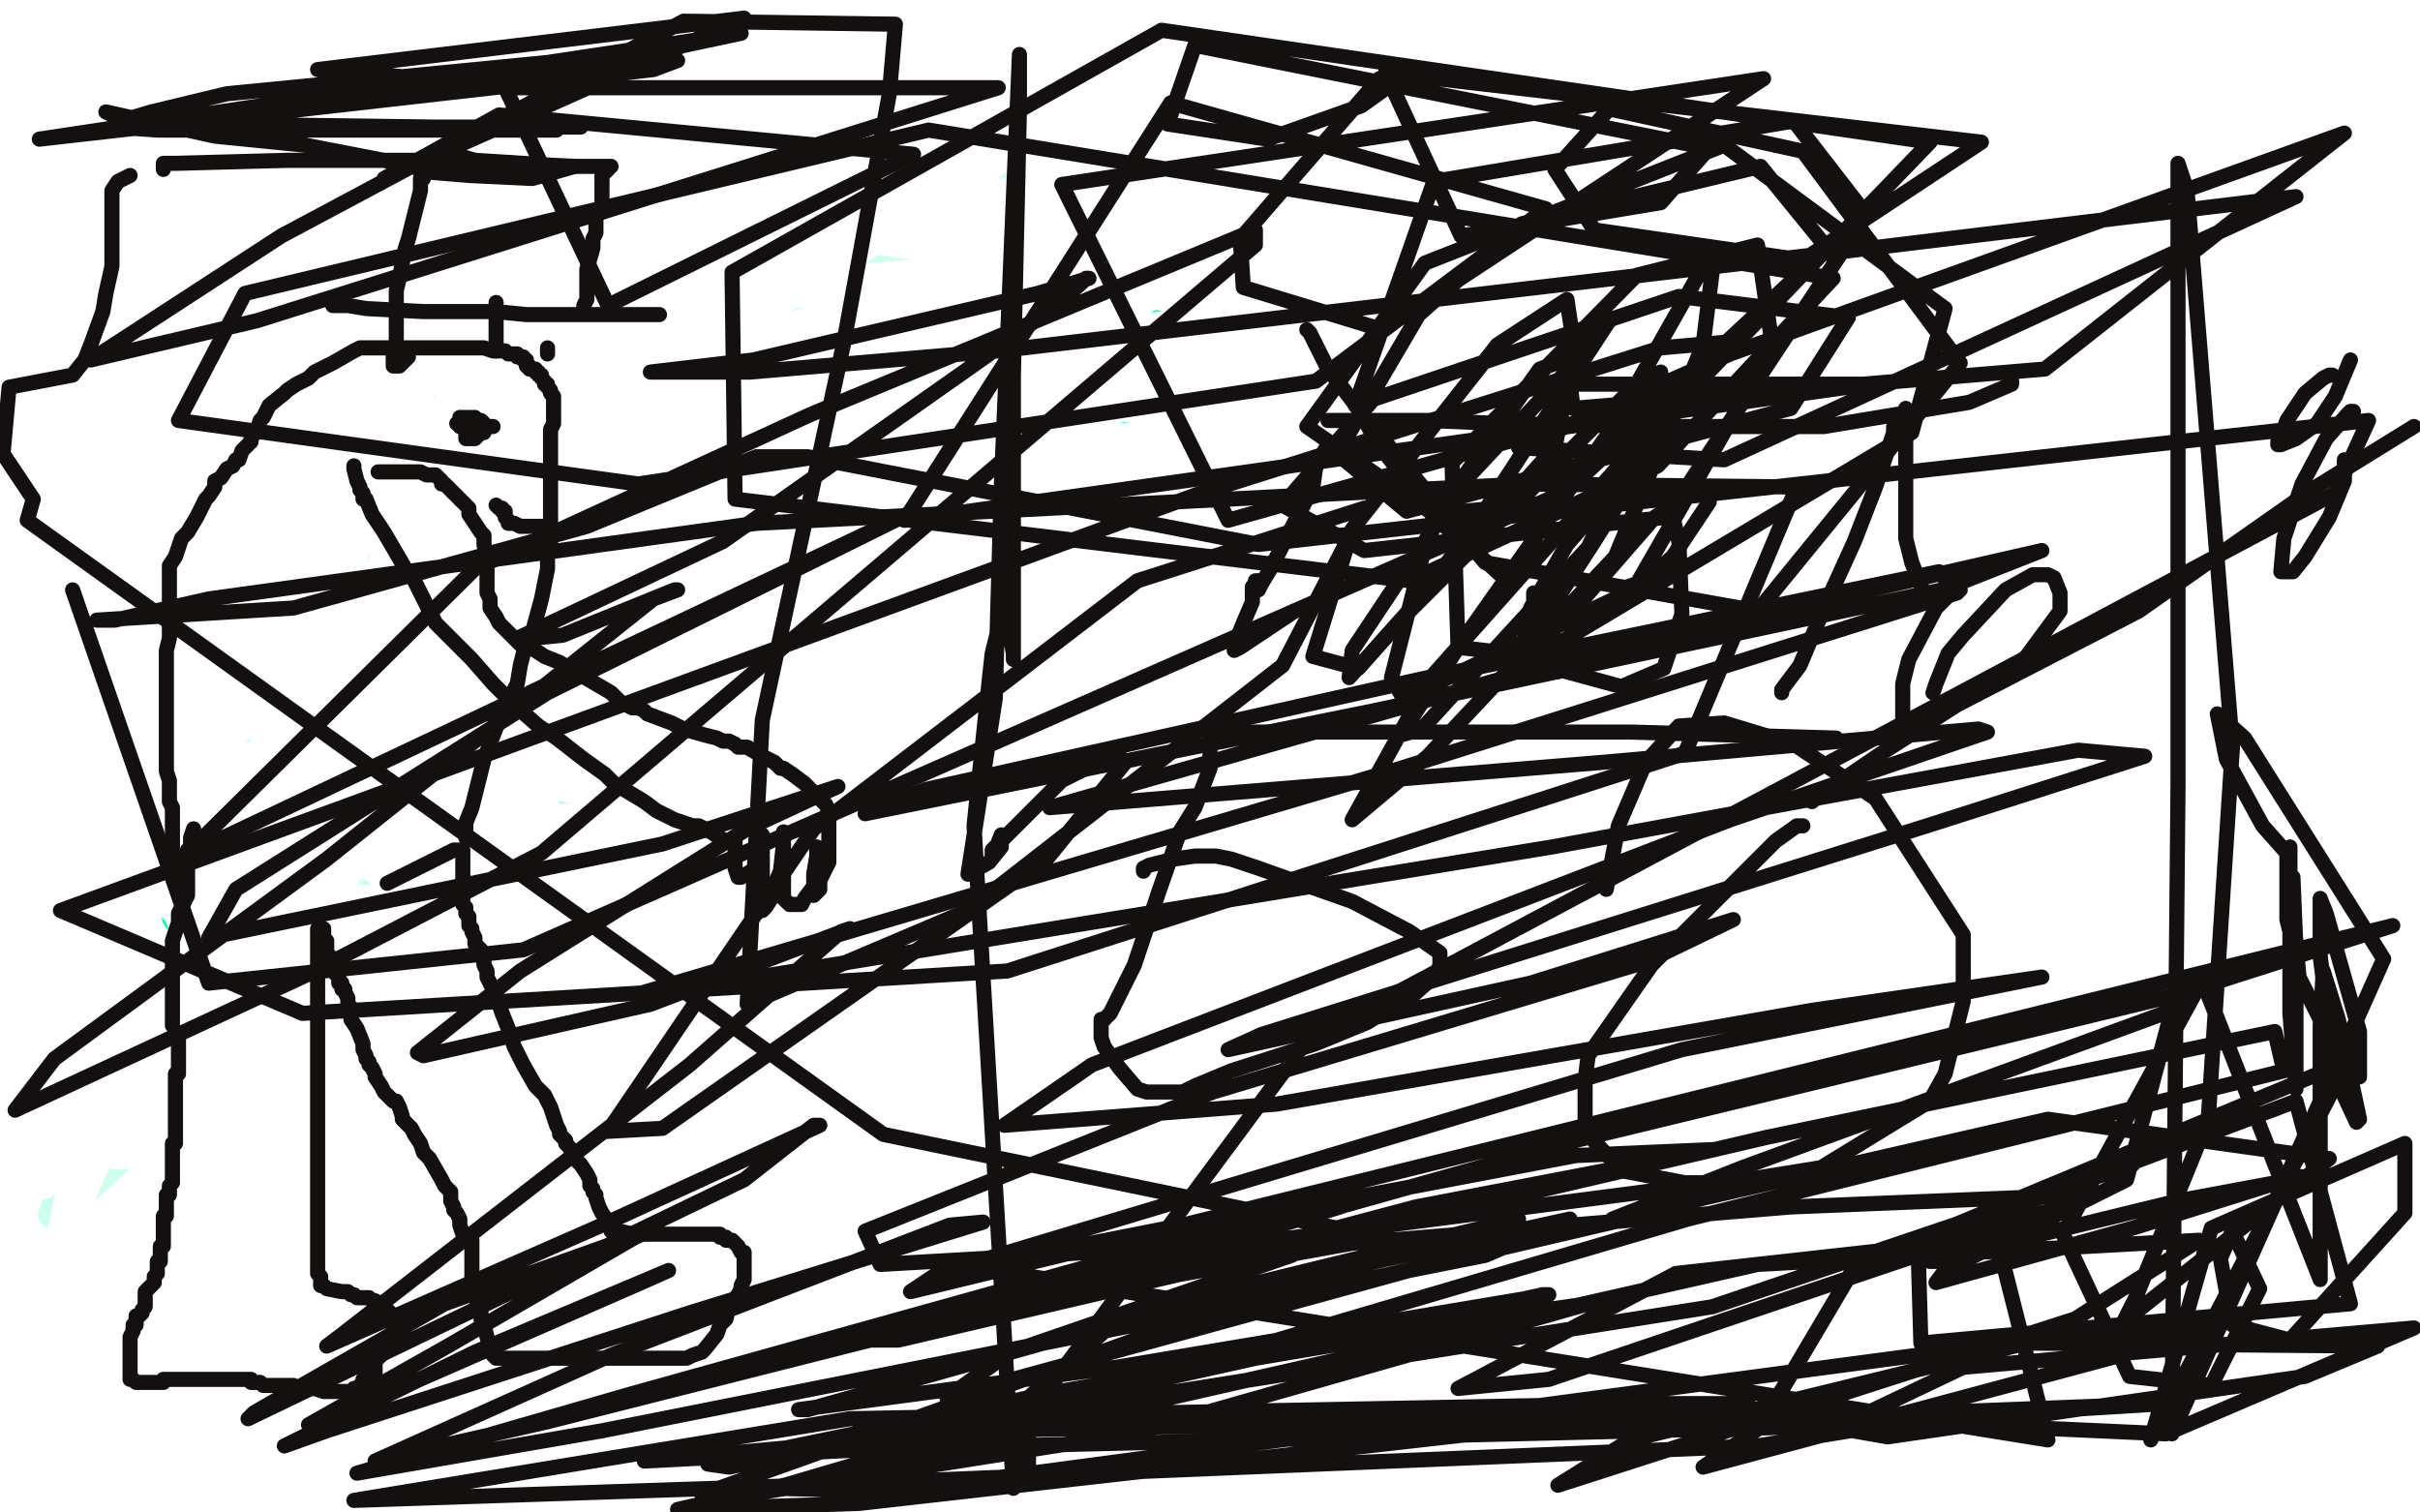 <?xml version="1.0" standalone="no"?>
<!DOCTYPE svg PUBLIC "-//W3C//DTD SVG 1.1//EN"
"http://www.w3.org/Graphics/SVG/1.1/DTD/svg11.dtd">

<svg width="800" height="500" version="1.1" xmlns="http://www.w3.org/2000/svg" xmlns:xlink="http://www.w3.org/1999/xlink" style="stroke-antialiasing: false"><desc>This SVG has been created on https://colorillo.com/</desc><rect x='0' y='0' width='800' height='500' style='fill: rgb(255,255,255); stroke-width:0' /><polyline points="233,161 234,161 234,161 240,161 240,161 262,161 262,161 303,161 303,161 411,161 411,161 476,160 476,160 544,158 544,158 617,151 623,149 619,147 582,140 546,142 492,158 386,192 344,211 279,241 273,245 278,246 299,240 340,229 426,208 444,206 449,204 443,204 429,212 408,222 387,232 360,244 359,244 364,243 372,239 386,234 399,228 400,228" style="fill: none; stroke: #03ffb8; stroke-width: 11; stroke-linejoin: round; stroke-linecap: round; stroke-antialiasing: false; stroke-antialias: 0; opacity: 1.0"/>
<polyline points="124,217 123,220 123,220 124,220 124,220 133,218 133,218 200,189 200,189 247,168 247,168 334,123 360,110" style="fill: none; stroke: #03ffb8; stroke-width: 11; stroke-linejoin: round; stroke-linecap: round; stroke-antialiasing: false; stroke-antialias: 0; opacity: 1.0"/>
<polyline points="350,89 343,89 326,99 318,110 308,129 302,164 303,178 310,185 331,188 351,184 434,134 486,94 524,52" style="fill: none; stroke: #03ffb8; stroke-width: 11; stroke-linejoin: round; stroke-linecap: round; stroke-antialiasing: false; stroke-antialias: 0; opacity: 1.0"/>
<polyline points="396,50 351,208 359,231 425,249 464,236 504,214 556,167 563,147 563,138 545,124 529,122 465,125" style="fill: none; stroke: #03ffb8; stroke-width: 11; stroke-linejoin: round; stroke-linecap: round; stroke-antialiasing: false; stroke-antialias: 0; opacity: 1.0"/>
<polyline points="410,119 413,96 413,96 413,82 413,82 407,67 407,67 400,66 400,66 391,66 391,66 369,81 369,81 358,93 358,93 343,107 334,119" style="fill: none; stroke: #03ffb8; stroke-width: 11; stroke-linejoin: round; stroke-linecap: round; stroke-antialiasing: false; stroke-antialias: 0; opacity: 1.0"/>
<polyline points="387,285 385,284 385,284 381,281 381,281 369,272 369,272 371,264 405,230 423,211 433,196 430,196 394,201 368,204 326,205 326,204 370,184 471,151 546,131 558,128 553,129 503,155 404,190 393,194 426,182 471,168 470,169 424,193 360,221 334,232 315,244 321,244 339,240 344,239 344,240 339,253 334,256 331,256 327,254 324,252 315,250 280,263 243,292 239,303 240,306 250,297 270,269 276,242 265,240 240,253 207,291 187,332 191,342 222,332 274,299 295,272 284,260 249,284 224,316 222,332 229,335 266,302 288,270 288,268 277,300 273,321 270,345 277,344 296,318 301,307 298,313 294,325 291,341 291,345 333,325 358,313 360,313 356,321 345,343 345,345 357,344 398,322 432,301 432,302 432,303 436,303 452,295 472,278 473,275 473,276 455,314 445,337 466,342 487,329 548,285 559,272 555,281 552,290 549,303 551,307 557,307 586,292 591,290 591,292 587,300 576,319 577,319 587,316 599,303 601,299 599,300 584,309 568,312" style="fill: none; stroke: #03ffb8; stroke-width: 11; stroke-linejoin: round; stroke-linecap: round; stroke-antialiasing: false; stroke-antialias: 0; opacity: 1.0"/>
<polyline points="68,314 65,321 65,321 63,339 63,339 63,347 75,338 94,319 103,309" style="fill: none; stroke: #03ffb8; stroke-width: 11; stroke-linejoin: round; stroke-linecap: round; stroke-antialiasing: false; stroke-antialias: 0; opacity: 0.2"/>
<polyline points="40,344 27,370 27,370 18,399 18,399 18,401 18,401 20,400 20,400 46,376 133,282 161,227 169,210" style="fill: none; stroke: #03ffb8; stroke-width: 11; stroke-linejoin: round; stroke-linecap: round; stroke-antialiasing: false; stroke-antialias: 0; opacity: 0.2"/>
<polyline points="96,278 109,259 109,259 119,245 119,245 132,226 132,226 137,221 137,221 139,219 138,223 134,229 118,247 108,257" style="fill: none; stroke: #03ffb8; stroke-width: 11; stroke-linejoin: round; stroke-linecap: round; stroke-antialiasing: false; stroke-antialias: 0; opacity: 0.2"/>
<polyline points="121,194 122,177 122,177 122,161 122,161 121,179 121,179 118,191 109,214 103,236 103,245 103,243 110,218 121,182 136,135 140,126 134,129 79,222 67,257 92,241 227,145 335,62 222,135 175,176 189,169 348,108 526,77 547,76 337,163 148,217 91,232 97,226" style="fill: none; stroke: #03ffb8; stroke-width: 11; stroke-linejoin: round; stroke-linecap: round; stroke-antialiasing: false; stroke-antialias: 0; opacity: 0.2"/>
<polyline points="377,301 378,300 378,300 380,299 379,299 373,299 354,298 337,298 332,298 333,297 342,294 361,293 472,299 486,301 483,301 459,308 325,316 62,307 59,303 74,287 160,260 392,259 477,270 476,274 458,282 380,289 304,289 337,280 470,278 579,278 596,281 598,282 575,286 542,286" style="fill: none; stroke: #03ffb8; stroke-width: 11; stroke-linejoin: round; stroke-linecap: round; stroke-antialiasing: false; stroke-antialias: 0; opacity: 1.0"/>
<polyline points="338,297 334,297 334,297 333,297 333,297 331,297 331,297 331,296 332,296 340,296 364,294 390,294 399,294 384,302 347,307 114,302 41,281 52,265 175,245 388,245 601,293 608,302 572,320 449,330 374,328 367,325 438,312 544,308 586,308 576,312 536,319 393,319 243,310 225,293 259,283 499,287 563,295 601,314 562,330 432,334 289,317 288,300 315,287 466,279 491,280 475,287 441,291 312,291 228,285 244,278 370,278 534,290 599,318 578,328 485,332 386,326 368,317 500,303 555,305 600,316 514,334 384,333 294,321 279,309 363,294 478,301 519,318 499,330 423,332 225,293 162,259 236,253 508,283 650,330 665,351 615,365 452,357 259,319 154,273 156,261 225,251 443,261 526,281 527,285 492,293 305,292 231,286 181,275 249,269 410,277 572,300 619,318 609,327 452,332 370,323 221,298 217,283 315,280 483,286 630,313 666,332 656,337 568,340 378,332 210,304 194,286 217,283 429,283 577,302 628,317 593,333 539,333 313,322 244,308 296,295 358,295 510,296 626,312 626,313 585,321 342,320 196,299 181,292 211,287 445,297 514,305 611,330 617,336 588,345 380,347 280,336 265,330 282,325 390,326 539,328 628,338 624,342 596,342 325,327 148,296 118,284 148,276 284,279 513,313 554,328 522,336 378,335 123,300 127,295 202,293 464,318 579,344 589,352 486,356 268,332 118,300 85,281 139,275 286,278 496,311 518,320 506,329 398,330 227,322 149,314 146,311 186,309 319,313 509,347 530,356 511,361 398,361 199,339 67,311 60,303 165,298 366,320 402,330 396,333 250,330 178,322 61,307 63,305 192,302 257,306 357,332 371,343 324,346 202,346 99,334 92,329 156,326 295,336 427,366 429,367 275,367 125,341 82,328 75,318 132,316 266,327 375,347 373,350 322,350 190,338 107,324 118,322 199,327 380,359 409,375 362,378 212,370 75,337 42,318 137,315 277,332 341,344 390,360 363,366 257,365 150,357 103,341 109,339 118,338 162,337 179,334 174,334 166,334 120,334 57,334 1,337 25,333 51,326 76,324 103,323 106,324 100,333 86,346 69,361 59,369 59,368 60,364 65,353 75,335 81,329 83,328 82,333 70,340 42,350 19,357 10,358 12,356 26,347 46,339 63,337 73,337 72,342 56,355 47,361 28,374 30,371 33,367 39,349 47,330 53,319 56,316 56,324 52,348 45,368 44,373 38,381 39,381 40,381 42,381 46,375 49,366 51,347 53,340 53,342 53,344 53,356 53,376 51,397 50,420 51,423 52,423 52,421 53,416 55,410 55,393 55,375 47,350 45,341 43,343 40,347 24,370 9,394 2,417 2,431 5,432 12,425 19,412 31,384 35,372 36,357 36,341 36,329 36,328 36,329 30,343 18,364 2,394 0,439 4,440 8,438 15,425 21,408 25,389 27,370 28,352 28,349 28,351 27,355 11,375 5,386 14,391 28,377 77,344 135,314 166,302 179,298 178,298 173,300 154,309 127,317 110,320 115,318 132,308 181,286 264,266 298,261 303,261 293,266 244,287 150,310 78,326 61,327 65,323 127,300 247,276 422,260 461,256 487,255 484,255 400,258 227,258 35,255 39,223 238,221 344,224 502,237 549,249 524,258 402,260 116,258 25,251 29,251 126,251 307,277 489,311 574,329 515,333 334,304 110,265 1,216 334,236 536,251 532,251 430,235 198,201 38,151 500,219 630,261 635,267 559,270 368,251 244,220 238,214 356,212 506,227 575,235 640,261 615,269 496,269 324,254 215,237 308,239 652,290 726,347 346,304 213,270 219,258 425,255 688,279 780,350 428,327 219,287 142,252 174,233 447,228 667,240 768,260 718,256 488,249 360,230 400,227 669,240 641,269 535,260 353,224 352,220 457,217 612,220 770,227 775,229 668,231 503,230 396,224 419,224 548,224 684,225 755,225 751,224 586,223 435,223 368,214 445,211 715,219 746,228 531,203 367,164 310,139 371,131 522,132 645,140 645,145 524,145 245,113 285,111 428,129 679,202 620,210 357,193 175,160 308,159 542,192 563,212 308,200 103,170 249,181 547,246 555,251 501,251 331,224 290,207 316,200 511,224 629,264 520,267 265,227 134,200 179,198 384,198 468,197 449,201 279,211 193,233 260,254 487,277 602,283 616,281 463,266 248,253 190,244 271,237 568,255 618,259 504,265 337,265 222,260 269,254 455,252 453,252 447,250 446,250 450,246 460,236 502,209 602,129 632,93 618,82 547,90 460,114 428,136 426,150 434,155 469,160 550,150 709,95 720,84 688,85 618,106 503,149 415,196 368,242 380,247 440,231 503,190 520,136 512,119 454,120 380,159 331,198 350,230 446,234 587,212 680,181 683,165 547,154 357,164 255,173 353,175 550,174 698,174 722,174 625,174 425,176 289,176 317,176 472,165 748,161 783,161 680,166 486,168 352,163 341,161 445,159 590,159 693,159 665,159 508,159 351,158 307,152 353,151 529,152 558,154 517,153 401,153 325,153 337,153 516,163 655,173 675,178 584,179 400,174 265,157 250,142 330,142 522,157 552,165 465,166 392,165 226,160 222,157 380,158 530,175 598,194 534,196 374,190 261,179 308,179 455,186 609,208 604,212 328,193 195,162 211,156 425,156 563,159 590,167 516,167 304,160 260,151 388,154 611,179 652,193 570,192 256,146 306,144 561,156 673,162 652,164 551,165 376,156 382,155 549,155 677,158 717,160 598,160 435,147 353,130 474,127 648,133 790,145 749,146 592,143 340,108 313,98 450,96 669,106 621,129 430,105 353,90 395,89 615,100 695,115 697,116 635,116 401,100 335,89 367,87 520,99 653,120 660,129 559,129 351,114 342,111 413,113 632,137 690,151 654,153 515,143 337,118 330,111 371,110 573,124 621,133 618,134 481,127 370,111 335,97 370,94 481,94 599,91 580,90 461,88 320,83 271,76 293,74 393,74 567,79 582,80 524,81 315,75 274,72 302,69 424,70 551,72 587,74 564,76 382,73 306,66 308,64 465,67 571,69 583,70 569,70 496,68 452,68 448,68 517,66 600,61 613,61 466,59 334,47 323,44 411,45 488,50 500,54 491,54 415,52 377,51 385,51 403,51 498,51 515,51 467,51 372,49 332,49 348,49 514,49 614,51 628,51 565,52 349,51 311,51 366,51 510,52 631,59 608,59 492,59 377,52 347,48 400,48 609,52 664,57 634,58 436,58 363,58 354,64 407,91 497,140 547,187 528,216 410,283 342,325 339,338 479,349 574,349 604,347 595,341 573,333 563,320 574,307 593,285 592,282 496,295 423,302 424,302 483,295 583,287 587,285 557,286 473,286 397,286 416,286 509,295 656,336 669,344 647,346 526,315 464,290 463,283 488,291 587,335 668,368 693,376 677,370 537,313 436,265 411,240 462,243 610,313 687,358 715,388 710,386 664,362 592,317 489,265 482,258 491,260 520,272 590,307 625,321 636,321 633,318 610,305 525,275 511,274 520,278 608,302 695,319 724,318 694,308 519,294 460,294 471,295 608,319 729,331 774,337 732,333 442,290 266,259 236,247 310,246 483,260 520,262 515,262 434,259 395,260 400,266 450,279 525,295 570,301 531,298 408,290 272,286 325,290 509,307 567,308 554,307 395,301 305,297 324,296 444,300 592,308 593,306 455,298 354,294 328,293 413,296 601,304 642,306 580,301 451,289 275,257 249,252 280,250 337,250 333,250 234,251 121,251 91,251 111,251 287,251 365,257 337,268 224,280 50,286 27,289 75,279 235,229 304,185 298,183 203,217 139,255 98,293 128,300 229,255 286,213 286,209 213,237 130,273 58,300 59,298 90,266 125,238 135,234 131,242 105,269 98,286 99,297 110,291 156,258 187,240 187,238 118,255 46,271 1,281 18,278 107,257 268,221 283,219 177,255 94,287 72,302 111,281 195,210 234,175 237,170 141,228 3,305 36,294 215,193 312,147 337,142 270,190 193,231 147,253 155,247 258,166 366,100 428,80 406,100 333,135 197,173 148,173 166,156 235,120 322,91 384,87 383,96 315,129 216,154 115,156 123,148 274,116 415,110 542,123 535,142 361,194 208,204 41,185 88,136 245,95 421,84 556,128 507,161 287,208 137,216 22,205 55,185 156,168 322,170 382,197 374,232 243,289 167,300 159,299 190,281 311,222 365,198 394,188 376,200 296,226 123,237 61,223 59,191 138,149 219,141 312,150 321,160 279,186 169,212 120,219 108,220 121,212 191,172 250,146 287,144 263,176 189,209 98,237 87,234 90,215 127,161 179,124 186,124 166,148 104,184 7,181 126,104 181,90 195,104 172,130 92,174 4,186 9,157 206,89 279,98 258,125 204,151 133,164 127,162 156,137 214,109 254,99 228,130 134,188 15,215 110,120 160,63 173,51 160,70 93,150 39,201 14,223 30,205 70,167 122,137 123,145 62,238 20,296 11,312 22,290 54,219 107,82 118,43 118,53 118,78 102,130 92,165 92,168 98,159 128,133 215,85 237,81 218,109 119,203 52,265 48,266 63,241 94,183 158,88 185,64 184,75 162,125 112,213 87,251 84,257 93,233 132,148 150,95 160,73 158,85 98,194 71,240 67,251 76,236 130,138 182,68 186,65 173,114 151,160 140,197 141,196 165,158 238,47 273,9 267,23 213,98 156,137 142,142 140,142 148,141 221,140 294,140 296,140 284,140 210,139 145,139 133,140 134,140 174,135 291,134 318,138 298,154 174,201 108,219 107,219 172,170 234,129 280,107 283,112 230,151 174,181 105,206 103,206 127,188 232,138 314,115 317,121 283,149 165,207 95,231 122,214 198,175 353,127 404,124 378,145 271,192 99,237 79,237 156,193 287,146 475,119 497,127 370,163 225,176 137,170 196,149 363,122 441,116 437,119 292,149 119,170 112,170 188,154 233,151 243,154 215,171 194,176 195,172 227,134 328,78 373,79 372,101 310,154 232,187 214,189 231,166 333,88 426,35 426,41 367,79 251,137 240,142 283,115 332,82 351,69 312,93 223,147 199,162 224,153 360,93 437,50 436,50 377,78 329,102 327,103 342,89 367,71 359,73 275,105 253,111 296,102 401,90 487,87 459,96 326,118 264,124 260,124 280,124 292,128 239,143 120,163 98,169 143,169 191,165 198,164 159,174 73,216 58,246 108,262 209,220 227,180 211,143 172,154 133,226 130,269 149,264 193,204 200,169 187,171 154,216 165,227 213,209 240,164 229,157 210,171 193,202 193,209 222,149 235,77 235,73 219,108 213,176 223,201 225,200 223,195 225,186 229,174 230,144 229,141 204,170 167,222 163,236 168,227 199,160 228,82 232,72 231,79 219,108 201,143 191,160 191,159 197,146 211,119 216,111 217,122 223,140 265,191 336,242 446,314 374,338 60,330 80,280 394,304 394,305 331,307 298,308 301,310 363,312 546,312 579,310 493,322 247,422 263,450 444,465 598,414 585,365 420,340 287,360 257,415 365,431 549,422 549,397 401,360 288,350 309,351 357,351 407,351 382,361 300,396 289,409 341,394 419,358 448,335 380,333 237,349 234,349 245,351" style="fill: none; stroke: #ffffff; stroke-width: 11; stroke-linejoin: round; stroke-linecap: round; stroke-antialiasing: false; stroke-antialias: 0; opacity: 1.0"/>
<polyline points="59,342 59,345 59,350 59,354 59,355" style="fill: none; stroke: #141010; stroke-width: 5; stroke-linejoin: round; stroke-linecap: round; stroke-antialiasing: false; stroke-antialias: 0; opacity: 1.0"/>
<polyline points="58,355 58,356 58,356 58,357 58,357 58,359 58,359 58,360 58,360 58,361 58,363 58,364 58,365 58,366 58,367 58,368 58,369 58,370 58,371 58,372 58,373 58,374 58,375 58,376 58,377 58,378 57,378 57,379 57,380 57,381 57,382 57,383 57,384 57,385 57,386 57,387 57,388 57,389 57,390 57,391 56,392 56,393 56,394 56,395 55,395 55,396 55,397 55,398 55,399 55,400 55,401 55,402 54,402 54,403 54,404 54,405 54,406 54,407 54,408 54,409 54,410 54,411 54,412 53,412 53,413 53,414 53,415 53,416 53,417 52,417 52,418 52,419 52,420 52,421 51,422 51,423 51,424 50,425 49,426 48,427 48,428 48,429 48,430 48,431 48,432 47,433 47,434 46,435 45,435 45,436 45,437 45,438 44,438 44,439 44,440 43,442 43,445 43,446 43,447 43,448 43,450 43,453 43,454 43,455 43,456 44,456 45,457 46,457 47,457 48,457 50,457 51,457 52,457 54,457 54,456 55,456 56,456 57,456 58,456 59,456 60,456 61,456 62,456 63,456 65,456 66,456 67,456 68,456 69,456 70,456 71,456 73,456 74,456 75,456 76,456 77,456 78,456 79,456 80,456 81,456 82,456 83,456 83,457 84,457 85,457 86,457 87,458 88,458 89,458 90,458 91,458 92,458 94,458 95,458 96,458 97,458 98,459 99,459 100,459 102,459 104,459 107,460 108,460 109,460 110,460 111,460 112,460 113,460 114,460 115,460 116,460 117,459 118,459 119,458 120,457 120,456 122,455 123,454 124,454 124,452 124,451 124,450 126,448 127,446 128,445 129,445 129,444 130,443 130,442 130,441 130,440 130,439 130,438 130,437 130,436 130,435 129,434 128,433 127,432 126,431 125,431 124,430 123,430 122,429 121,429 120,429 119,429 118,429 117,428 116,428 115,427 113,427 108,426 107,425 106,425 106,424 106,423 106,422 105,421 105,420 105,419 105,418 105,417 105,416 105,415 105,414 105,413 105,412 105,411 105,410 105,409 105,408 105,407 105,406 105,405 105,404 105,403 105,402 105,401 105,400 105,399 105,398 105,397 105,396 105,395 105,394 105,393 105,392 105,391 105,390 105,389 105,388 105,387 105,386 105,385 105,383 105,382 105,381 105,379 105,378 105,376 105,374 105,373 105,372 105,369 105,367 105,364 105,363 105,360 105,358 105,354 105,351 105,349 105,347 105,346 105,344 105,343 105,342 105,341 105,340 105,339 105,338 105,337 105,336 105,335 105,334 105,333 105,332 105,331 105,330 105,329 105,327 105,326 105,325 105,324 105,323 105,322 105,320 105,319 105,318 105,316 105,315 105,314 105,313 105,312 105,311 105,310 105,309 105,308 105,307 106,307 107,307 107,308 107,310 108,311 108,312 108,313 108,314 108,315 109,316 109,317 110,318 110,319 111,321 111,322 112,322 112,323 112,324 112,325 113,325 113,326 113,327 114,327 114,328 115,330 115,332 116,333 116,334 116,335 116,336 116,337 118,340 120,345 120,347 121,349 121,350 122,351 122,352 123,353 124,355 124,356 126,359 127,361 129,363 130,364 131,364 132,366 133,369 133,370 136,373 137,375 139,378 140,381 142,383 146,390 147,392 148,393 149,394 149,395 149,396 149,397 150,399 150,400 151,401 152,403 152,404 152,405 153,408 156,410 156,411 156,412 156,413 156,414 156,415 156,416 156,417 156,418 156,419 156,420 156,421 156,422 156,423 156,424 157,425 157,426 157,427 157,428 157,429 159,432 159,436 160,438 161,442 163,448 164,449 165,449 167,449 174,449 183,449 186,449 187,449 188,449 189,449 191,449 195,449 199,449 202,449 206,449 211,449 218,449 222,449 223,449 225,449 226,449 227,449 229,448 232,447 233,446 237,441 238,438 240,436 241,432 244,428 245,426 245,425 246,423 246,421 246,420 246,418 246,416 246,414 245,414 244,412 243,411 242,410 240,410 240,409 239,409 238,409 238,408 236,408 235,408 232,408 229,408 222,408 218,408 216,408 215,408 214,408 213,408 209,408 205,407 203,407 202,407 202,406 201,404 199,401 198,399 197,396 197,395 196,394 196,393 195,392 195,391 195,390 194,388 192,385 191,384 190,382 188,379 187,378 187,377 185,375 185,374 184,372 183,369 182,366 180,362 177,359 173,352 170,346 168,340 166,335 164,329 163,327 161,323 161,322 161,321 160,319 160,318 159,316 159,314 157,312 157,310 156,308 156,307 155,306 155,305 155,304 155,303 154,302 154,301 154,300 153,299 153,298 153,297 153,296 153,295 153,294 153,292 153,291 153,290 153,288 153,285 153,283 153,282 153,281 152,281 150,281 128,292" style="fill: none; stroke: #141010; stroke-width: 5; stroke-linejoin: round; stroke-linecap: round; stroke-antialiasing: false; stroke-antialias: 0; opacity: 1.0"/>
<polyline points="57,339 57,338 57,338 57,337 57,337 57,335 57,335 57,333 57,333 57,327 57,322 57,318 57,317 57,314 57,311 59,305 59,302 61,298 62,296 62,292 62,289 62,286 62,284 62,281 63,280 63,277 64,274" style="fill: none; stroke: #141010; stroke-width: 5; stroke-linejoin: round; stroke-linecap: round; stroke-antialiasing: false; stroke-antialias: 0; opacity: 1.0"/>
<polyline points="154,277 154,276 154,276 154,274 154,274 154,272 154,272 156,267 156,267 160,251 165,238 171,226 172,220 173,216 176,209 179,198 180,193 181,188 181,179 182,179 182,177 182,176 182,174 182,173 182,171 182,168 182,166 182,165 182,164 182,163 182,162 182,161 182,160 182,159 182,158 182,157 182,156 182,155 182,154 182,153 182,152 182,150 182,149 182,148 182,146 182,142 183,140 183,138 183,137 183,136 183,135 183,134 183,133 183,132 183,131 182,130 182,129 181,128 181,127 180,127 180,126 179,125 179,124 178,124 178,123 177,123 177,122 176,122 175,122 175,121 174,121 174,120 174,119 173,119 173,118 171,118 171,117 170,117 169,117 168,117 167,116 166,116 164,116 163,116 160,115 156,115 151,115 143,115 140,115 139,115 138,115 137,115 135,115 132,115 128,115 126,115 123,115 119,115 117,116 110,120 104,123 102,125 100,126 98,127 95,129 94,130 89,134 88,136 87,138 86,139 85,142 83,145 83,146 81,148 80,149 79,152 78,152 77,154 75,155 73,158 71,159 71,161 69,164 68,165 67,167 65,171 62,176 60,178 58,184 56,187 56,189 56,194 56,202 56,204 56,205 56,206 56,208 56,211 55,215 55,223 55,224 55,229 55,232 55,234 55,236 55,240 55,245 55,255 56,258 56,259 56,260 56,262 56,265 57,267 57,269 57,271 57,274 57,276 57,279 57,281 57,282 57,283 57,284 57,286 57,287 58,288 58,289 58,290 59,290" style="fill: none; stroke: #141010; stroke-width: 5; stroke-linejoin: round; stroke-linecap: round; stroke-antialiasing: false; stroke-antialias: 0; opacity: 1.0"/>
<polyline points="117,154 117,155 117,155 118,159 118,159 119,161 119,161 119,162 119,162 120,163 120,165 121,165 123,170 127,176 134,188 137,192 140,198 144,206 148,210 152,214 156,218 163,226 168,231 170,233 178,240 184,244 193,251 200,256 203,259 213,265 217,268 223,271 229,273 231,273 235,275 238,277 240,278 241,278 242,278 243,278 243,279 243,280 243,282 243,283 243,285 243,287 244,290 245,290 250,287 252,278 252,276 252,277 252,287 252,301 253,300 255,297 255,295 258,288 259,279 259,276 259,275 259,277 259,280 259,292 259,297 261,299 262,299 265,299 266,297 269,293 270,285 270,281 270,280 270,282 270,283 269,289 269,296 271,294 271,291 274,285 274,278 274,271 274,270 274,269 274,268 273,266 270,263 266,259 262,256 259,254 258,254 257,253 256,252 254,251 252,250 247,247 244,247 243,246 241,245 239,245 237,244 233,243 226,241 222,239 214,236 213,235 211,234 209,234 205,232 202,229 190,222 185,219 180,217 177,215 172,213 171,212 169,210 167,208 166,207 165,206 164,204 162,201 162,200 162,198 161,196 161,195 161,193 161,190 161,188 161,185 160,180 160,178 160,177 159,176 157,173 155,170 155,168 154,167 152,165 150,163 148,161 147,160 146,160 146,159 144,157 142,157 141,157 139,156 137,156 136,156 134,156 133,156 132,156 131,156 130,156 129,156 128,156 127,156 125,156" style="fill: none; stroke: #141010; stroke-width: 5; stroke-linejoin: round; stroke-linecap: round; stroke-antialiasing: false; stroke-antialias: 0; opacity: 1.0"/>
<polyline points="154,138 153,138 152,138 152,139 152,140 152,141 153,141 154,141 155,141 156,141 157,141 158,141 160,141 161,141 162,141 163,141 162,141 161,141 160,141 160,140 159,140 158,140 156,140 154,140 153,140 152,140 151,140 152,140 153,140 154,140 154,141 154,142 154,143 154,144 154,145 155,145 156,145 157,145 158,144 159,143 160,143 160,142 160,141 160,140 159,139 158,139 157,138 156,138 155,138 155,140 155,141 155,142 155,143 155,144 156,144 157,144 158,144 158,143 158,142" style="fill: none; stroke: #141010; stroke-width: 5; stroke-linejoin: round; stroke-linecap: round; stroke-antialiasing: false; stroke-antialias: 0; opacity: 1.0"/>
<polyline points="164,167 165,168 165,168 166,168 166,168 166,169 166,169 167,169 167,170 167,171 168,172 168,173 169,173 170,173 172,174 174,174 175,174 176,174 177,174 181,174 182,174" style="fill: none; stroke: #141010; stroke-width: 5; stroke-linejoin: round; stroke-linecap: round; stroke-antialiasing: false; stroke-antialias: 0; opacity: 1.0"/>
<polyline points="110,101 115,101 115,101 121,102 121,102 140,103 140,103 164,103 164,103 174,104 183,104 197,104 217,104 218,104" style="fill: none; stroke: #141010; stroke-width: 5; stroke-linejoin: round; stroke-linecap: round; stroke-antialiasing: false; stroke-antialias: 0; opacity: 1.0"/>
<polyline points="131,100 131,99 131,99 131,96 131,96 132,92 132,92 134,82 134,82 135,79 139,63 139,59 140,59 140,58 141,56 143,54 144,52 145,52 146,51 148,51 150,51 157,53 173,54 183,55 187,55 189,55 190,55 192,55 198,55 202,55 201,55 201,56 199,58 199,63 199,69 197,72 197,73 197,74 197,77 196,79 196,80 196,81 196,82 194,89 194,99 193,101 193,102" style="fill: none; stroke: #141010; stroke-width: 5; stroke-linejoin: round; stroke-linecap: round; stroke-antialiasing: false; stroke-antialias: 0; opacity: 1.0"/>
<polyline points="131,102 131,104 131,104 131,106 131,106 131,108 131,108 131,113 131,113 130,116 130,119 130,121 132,121 135,118" style="fill: none; stroke: #141010; stroke-width: 5; stroke-linejoin: round; stroke-linecap: round; stroke-antialiasing: false; stroke-antialias: 0; opacity: 1.0"/>
<polyline points="164,100 164,106 164,106 164,109 164,109 164,112 164,112 164,114 164,115 164,116" style="fill: none; stroke: #141010; stroke-width: 5; stroke-linejoin: round; stroke-linecap: round; stroke-antialiasing: false; stroke-antialias: 0; opacity: 1.0"/>
<polyline points="181,115 181,116 181,116 181,117" style="fill: none; stroke: #141010; stroke-width: 5; stroke-linejoin: round; stroke-linecap: round; stroke-antialiasing: false; stroke-antialias: 0; opacity: 1.0"/>
<polyline points="607,244 539,242 539,242 457,242 457,242 433,242 433,242 410,242 401,243 400,244 400,246 400,246 400,248 400,248 400,254 400,254 395,267 395,267 390,275 390,275 383,295 375,319 367,335 365,337" style="fill: none; stroke: #141010; stroke-width: 5; stroke-linejoin: round; stroke-linecap: round; stroke-antialiasing: false; stroke-antialias: 0; opacity: 1.0"/>
<polyline points="364,337 364,338 364,338 364,340 364,340 364,343 364,343 365,346 365,346 370,353 376,360 379,361 386,361 391,361 395,359 407,354 435,345 452,338 460,333 466,330 475,322 476,319 476,315 466,308 447,298 430,292 416,287 407,284 402,283 400,283 395,283 388,284 380,286 378,287 378,288" style="fill: none; stroke: #141010; stroke-width: 5; stroke-linejoin: round; stroke-linecap: round; stroke-antialiasing: false; stroke-antialias: 0; opacity: 1.0"/>
<polyline points="596,273 595,273 595,273 594,273 594,273 587,278 587,278 573,292 573,292 556,309 546,319 525,349 524,357 524,374 536,387 557,391 571,391 602,386 638,364 643,355 649,331 649,309 620,264 593,246 570,239 555,240 544,252 535,273 531,294" style="fill: none; stroke: #141010; stroke-width: 5; stroke-linejoin: round; stroke-linecap: round; stroke-antialiasing: false; stroke-antialias: 0; opacity: 1.0"/>
<polyline points="599,265 600,264 600,264 622,249 622,249 647,233 647,233 707,202 707,202 764,162 798,141" style="fill: none; stroke: #141010; stroke-width: 5; stroke-linejoin: round; stroke-linecap: round; stroke-antialiasing: false; stroke-antialias: 0; opacity: 1.0"/>
<polyline points="771,124 770,124 770,124 768,125 768,125 762,130 762,130 756,139 756,139 754,145 753,146 753,147 754,147 759,145 766,140 772,131 777,119" style="fill: none; stroke: #141010; stroke-width: 5; stroke-linejoin: round; stroke-linecap: round; stroke-antialiasing: false; stroke-antialias: 0; opacity: 1.0"/>
<polyline points="778,136 777,136 777,136 776,137 776,137 769,145 769,145 761,160 761,160 755,178 754,189 756,189 758,189 762,184 770,171 775,159 775,152" style="fill: none; stroke: #141010; stroke-width: 5; stroke-linejoin: round; stroke-linecap: round; stroke-antialiasing: false; stroke-antialias: 0; opacity: 1.0"/>
<polyline points="439,146 439,147 439,147 435,154 435,154 434,161 434,161 420,188 420,188 417,193 416,195 415,192" style="fill: none; stroke: #141010; stroke-width: 5; stroke-linejoin: round; stroke-linecap: round; stroke-antialiasing: false; stroke-antialias: 0; opacity: 1.0"/>
<polyline points="439,139 441,139 441,139 449,139 449,139 456,139 456,139 472,139 472,139 496,140 549,141 603,141 651,133 665,127 665,126" style="fill: none; stroke: #141010; stroke-width: 5; stroke-linejoin: round; stroke-linecap: round; stroke-antialiasing: false; stroke-antialias: 0; opacity: 1.0"/>
<polyline points="626,141 626,143 626,143 625,146 625,146 623,152 623,152 620,161 620,161 613,179 603,201 595,220 589,228 589,229" style="fill: none; stroke: #141010; stroke-width: 5; stroke-linejoin: round; stroke-linecap: round; stroke-antialiasing: false; stroke-antialias: 0; opacity: 1.0"/>
<polyline points="416,192 415,193 415,193 414,194 414,194 414,196 414,196 414,199 414,199 411,206 409,211 408,214 408,215 410,214 416,210 428,202" style="fill: none; stroke: #141010; stroke-width: 5; stroke-linejoin: round; stroke-linecap: round; stroke-antialiasing: false; stroke-antialias: 0; opacity: 1.0"/>
<polyline points="630,135 630,137 630,137 630,142 630,142 630,151 630,151 630,157 630,157 630,170 630,172 630,178 632,186 636,196 636,198 636,199" style="fill: none; stroke: #141010; stroke-width: 5; stroke-linejoin: round; stroke-linecap: round; stroke-antialiasing: false; stroke-antialias: 0; opacity: 1.0"/>
<polyline points="432,109 433,110 433,110 434,112 434,112 439,122 439,122 449,135 449,135 455,146 475,172 484,179 496,190 500,192" style="fill: none; stroke: #141010; stroke-width: 5; stroke-linejoin: round; stroke-linecap: round; stroke-antialiasing: false; stroke-antialias: 0; opacity: 1.0"/>
<polyline points="648,195 647,195 647,195 645,196 645,196 643,198 643,198 640,201 640,201 631,218 631,218 629,226 629,239 629,241 631,241 641,236 648,232 667,221 681,202 681,196 679,191 677,190 672,190 663,195 649,210 644,216 640,226 639,229" style="fill: none; stroke: #141010; stroke-width: 5; stroke-linejoin: round; stroke-linecap: round; stroke-antialiasing: false; stroke-antialias: 0; opacity: 1.0"/>
<polyline points="507,196 507,197 507,197 507,199 507,199 507,205 507,205 509,215 509,215 514,221 514,221 536,227 550,221 556,203 555,179 551,163 542,161 532,164 518,180 506,201 503,216 508,222 515,222" style="fill: none; stroke: #141010; stroke-width: 5; stroke-linejoin: round; stroke-linecap: round; stroke-antialiasing: false; stroke-antialias: 0; opacity: 1.0"/>
<polyline points="538,194 544,192 544,192 553,184 553,184 565,166 565,166 565,162 565,162 562,161 547,171 520,202 503,218 505,213 527,179 554,136 561,124 561,125 473,224 447,271 472,250 534,184 563,114 566,90 562,90 532,143 484,211 463,243 470,241 525,181 548,133 549,123 542,126 494,174 463,205 472,195 492,167 532,106 515,126 485,158 447,215 446,224 513,149 521,119 518,99 495,114 447,175 434,217 449,221 514,148 520,118 509,122 473,173 460,224 464,231 540,195 586,115 581,81 541,91 480,153 482,214 508,217 632,143 643,102 570,48 471,87 432,141 474,170 514,166 604,82 582,55 503,74 469,104 442,150 465,169 592,135 611,105 555,98 454,132 424,167 451,182 551,171 617,71 593,40 474,60 448,134 491,186 581,202 648,120 596,50 532,36 514,56 527,76 596,86 655,47 458,24 483,78 549,67 565,49 395,15 386,41 419,46 450,35 464,25 456,26 410,79 411,95 457,109 583,26 351,61 406,172 559,129 638,47 384,10 242,90 243,165 466,192 548,154 606,92 307,43 81,97 59,139 211,160 435,126 511,69 387,34 299,172 618,127 536,127 520,127 519,126 520,135 676,122 775,44 572,117 502,148 570,152 759,65 602,84 330,116 248,123 215,123 249,119 343,97 360,92 359,92 357,94 350,100 337,110 239,179 184,205 171,211 172,211 173,211 175,211 176,211 186,210 223,195 224,195 216,198 108,284 18,350 5,367 102,322 179,282 415,81 415,76 268,137 157,188 61,283 302,169 181,229 78,294 69,310 219,279 277,260 247,274 172,321 138,348 140,349 215,332 281,307 278,308 228,352 112,442 108,445 199,405 271,372 269,372 246,390 82,469 84,467 147,431 217,406 210,409 148,445 102,471 109,469 212,424 221,420 157,447 94,478 108,473 228,434 325,404 314,405 202,448 124,483 181,470 347,428 443,399 391,410 208,461 118,487 199,473 491,415 519,403 391,431 267,466 264,466 369,452 512,428 510,428 361,461 241,485 234,484 350,460 504,434 525,431 374,474 241,495 232,494 392,437 559,398 559,392 413,411 291,418 286,407 401,361 544,318 573,304 506,325 406,347 417,342 637,273 709,250 687,248 513,280 214,329 213,328 463,254 647,196 641,189 472,224 306,261 286,269 454,235 642,195 675,182 526,216 375,259 347,267 530,252 654,241 657,242 572,271 361,352 332,372 422,365 599,334 675,323 556,347 310,421 301,427 363,412 521,382 567,380 468,399 374,424 364,426 447,411 592,399 690,395 678,400 512,456 482,459 554,421 662,409 674,408 664,412 641,417 638,417 720,397 763,389 759,389 705,406 640,424 643,420 703,390 718,334 576,386 533,403 677,370 770,383 702,437 706,429 730,370 738,247 723,63 720,54 720,260 718,474 788,317 742,244 733,236 736,251 748,273 756,282 756,284 756,291 756,304 757,308 757,301 757,286 757,280 757,292 757,335 759,360 759,359 759,314 758,290 757,289 760,323 776,355 780,356 780,341 769,302 767,297 767,316 772,356 779,371 780,370 773,337 768,321 767,339 767,423 728,324 682,408 704,455 731,458 747,426 738,407 734,416 738,438 757,443 795,401 795,378 731,406 711,476 776,351 634,410 635,444 777,431 759,364 613,419 584,468 716,474 798,439 649,452 607,472 624,475 762,455 786,445 670,444 539,476 515,491 686,436 727,410 581,418 224,499 284,497 514,471 578,464 543,464 281,469 117,496 267,491 581,478 636,469 518,469 321,473 213,483 290,479 585,472 716,464 586,469 563,485 731,440 679,442 296,493 256,492 558,403 755,354 752,341 584,376 297,443 286,443 521,377 719,329 791,306 391,405 315,420 316,418 677,476 658,401 705,385 566,432 332,469 371,435 502,403 484,415 313,462 334,447 427,415 442,406 292,375 9,172 11,165 1,150 3,128 24,124 28,119 30,114 34,103 35,97 37,88 37,80 37,70 37,68 37,66 37,63 39,60 43,58" style="fill: none; stroke: #141010; stroke-width: 5; stroke-linejoin: round; stroke-linecap: round; stroke-antialiasing: false; stroke-antialias: 0; opacity: 1.0"/>
<polyline points="54,56 54,55 54,54 58,54 95,53 150,53 190,55 176,59 155,58 143,57 141,57 139,56 136,55 132,54 101,48 71,45 35,37 37,38 44,39 71,42 134,42 178,43 182,43 184,43 181,43 141,43 52,43 38,42 192,42 190,42 143,42 69,41 40,40 50,37 75,31 198,19 224,20 216,23 13,46 245,11 165,28 105,23 246,6 127,59 165,38 302,51 201,101 167,29 330,29 85,106 30,119 93,78 226,7 296,8 294,31 279,113 252,238 247,332 320,301 424,220 451,168 376,192 269,274 201,374 219,373 346,284 372,252 369,249 351,258 328,281 328,283 329,281 331,276 331,278 331,280 327,285 320,289 329,231 331,161 337,18 337,36 335,124 335,205 335,218 335,216 333,205 331,196 331,199 330,208 328,216 327,225 322,273 335,492 340,481 340,483 340,485 340,488 340,490 340,468 432,344 772,163 783,139 416,180 267,151 250,151 194,174 97,201 32,205 38,205 69,198 250,173 504,160 594,161 557,249 333,321 100,335 20,301 397,163 549,115 572,113 512,165 173,314 69,325 24,195" style="fill: none; stroke: #141010; stroke-width: 5; stroke-linejoin: round; stroke-linecap: round; stroke-antialiasing: false; stroke-antialias: 0; opacity: 1.0"/>
</svg>
